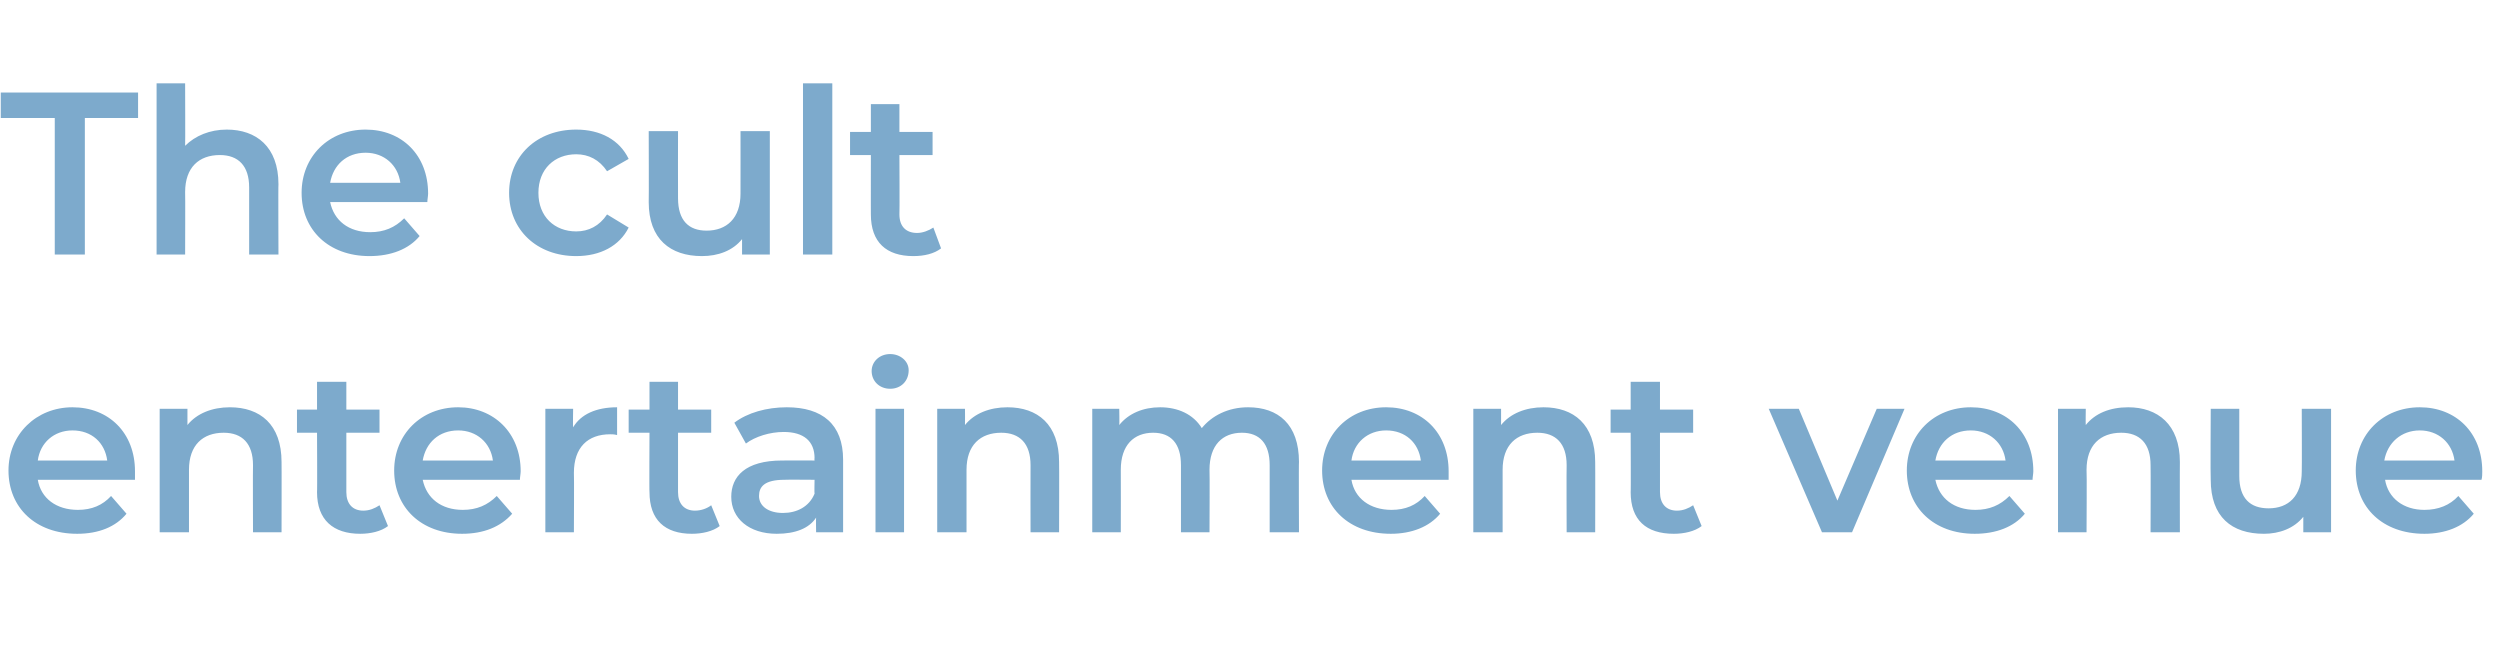 <?xml version="1.0" standalone="no"?>
<!DOCTYPE svg PUBLIC "-//W3C//DTD SVG 1.1//EN" "http://www.w3.org/Graphics/SVG/1.1/DTD/svg11.dtd">
<svg xmlns="http://www.w3.org/2000/svg" version="1.1" width="324.1px" height="85.5px" viewBox="0 -4 324.1 85.5" style="top:-4px">
  <desc>The cult entertainment venue</desc>
  <defs/>
  <g id="Polygon21993">
    <path d="M 17.5 58.2 C 17.5 58.2 4.9 58.2 4.9 58.2 C 5.3 60.6 7.3 62.1 10.1 62.1 C 11.9 62.1 13.3 61.5 14.4 60.3 C 14.4 60.3 16.4 62.6 16.4 62.6 C 15 64.3 12.8 65.2 10 65.2 C 4.6 65.2 1.1 61.8 1.1 57 C 1.1 52.3 4.7 48.8 9.4 48.8 C 14.1 48.8 17.5 52.1 17.5 57.1 C 17.5 57.4 17.5 57.9 17.5 58.2 Z M 4.9 55.7 C 4.9 55.7 13.9 55.7 13.9 55.7 C 13.6 53.4 11.9 51.8 9.4 51.8 C 7 51.8 5.2 53.4 4.9 55.7 Z M 36.5 55.9 C 36.52 55.86 36.5 65 36.5 65 L 32.8 65 C 32.8 65 32.77 56.34 32.8 56.3 C 32.8 53.5 31.4 52.1 29 52.1 C 26.3 52.1 24.5 53.7 24.5 56.9 C 24.49 56.94 24.5 65 24.5 65 L 20.7 65 L 20.7 49 L 24.3 49 C 24.3 49 24.31 51.09 24.3 51.1 C 25.5 49.6 27.5 48.8 29.8 48.8 C 33.7 48.8 36.5 51 36.5 55.9 Z M 50.3 64.2 C 49.4 64.9 48 65.2 46.7 65.2 C 43.2 65.2 41.1 63.4 41.1 59.8 C 41.14 59.85 41.1 52.1 41.1 52.1 L 38.5 52.1 L 38.5 49.1 L 41.1 49.1 L 41.1 45.5 L 44.9 45.5 L 44.9 49.1 L 49.2 49.1 L 49.2 52.1 L 44.9 52.1 C 44.9 52.1 44.89 59.76 44.9 59.8 C 44.9 61.3 45.7 62.2 47.1 62.2 C 47.9 62.2 48.6 61.9 49.2 61.5 C 49.2 61.5 50.3 64.2 50.3 64.2 Z M 67.4 58.2 C 67.4 58.2 54.8 58.2 54.8 58.2 C 55.3 60.6 57.2 62.1 60 62.1 C 61.8 62.1 63.2 61.5 64.4 60.3 C 64.4 60.3 66.4 62.6 66.4 62.6 C 64.9 64.3 62.7 65.2 59.9 65.2 C 54.6 65.2 51.1 61.8 51.1 57 C 51.1 52.3 54.6 48.8 59.4 48.8 C 64 48.8 67.5 52.1 67.5 57.1 C 67.5 57.4 67.4 57.9 67.4 58.2 Z M 54.8 55.7 C 54.8 55.7 63.9 55.7 63.9 55.7 C 63.6 53.4 61.8 51.8 59.4 51.8 C 56.9 51.8 55.2 53.4 54.8 55.7 Z M 80 48.8 C 80 48.8 80 52.4 80 52.4 C 79.6 52.3 79.4 52.3 79.1 52.3 C 76.2 52.3 74.4 54 74.4 57.3 C 74.44 57.27 74.4 65 74.4 65 L 70.7 65 L 70.7 49 L 74.3 49 C 74.3 49 74.26 51.36 74.3 51.4 C 75.3 49.7 77.3 48.8 80 48.8 Z M 93.3 64.2 C 92.4 64.9 91 65.2 89.7 65.2 C 86.2 65.2 84.2 63.4 84.2 59.8 C 84.16 59.85 84.2 52.1 84.2 52.1 L 81.5 52.1 L 81.5 49.1 L 84.2 49.1 L 84.2 45.5 L 87.9 45.5 L 87.9 49.1 L 92.2 49.1 L 92.2 52.1 L 87.9 52.1 C 87.9 52.1 87.91 59.76 87.9 59.8 C 87.9 61.3 88.7 62.2 90.1 62.2 C 90.9 62.2 91.7 61.9 92.2 61.5 C 92.2 61.5 93.3 64.2 93.3 64.2 Z M 109.3 55.6 C 109.31 55.65 109.3 65 109.3 65 L 105.8 65 C 105.8 65 105.77 63.09 105.8 63.1 C 104.9 64.5 103.1 65.2 100.7 65.2 C 97.1 65.2 94.8 63.2 94.8 60.4 C 94.8 57.8 96.6 55.7 101.4 55.7 C 101.42 55.68 105.6 55.7 105.6 55.7 C 105.6 55.7 105.56 55.44 105.6 55.4 C 105.6 53.2 104.2 52 101.6 52 C 99.8 52 97.9 52.6 96.7 53.5 C 96.7 53.5 95.2 50.8 95.2 50.8 C 96.9 49.5 99.4 48.8 102 48.8 C 106.6 48.8 109.3 51 109.3 55.6 Z M 105.6 60 C 105.56 60.03 105.6 58.2 105.6 58.2 C 105.6 58.2 101.69 58.17 101.7 58.2 C 99.1 58.2 98.4 59.1 98.4 60.3 C 98.4 61.6 99.6 62.5 101.5 62.5 C 103.3 62.5 104.9 61.7 105.6 60 Z M 113 44.1 C 113 42.9 114 41.9 115.4 41.9 C 116.7 41.9 117.8 42.8 117.8 44 C 117.8 45.4 116.8 46.4 115.4 46.4 C 114 46.4 113 45.4 113 44.1 Z M 113.5 49 L 117.2 49 L 117.2 65 L 113.5 65 L 113.5 49 Z M 137.3 55.9 C 137.33 55.86 137.3 65 137.3 65 L 133.6 65 C 133.6 65 133.58 56.34 133.6 56.3 C 133.6 53.5 132.2 52.1 129.8 52.1 C 127.1 52.1 125.3 53.7 125.3 56.9 C 125.3 56.94 125.3 65 125.3 65 L 121.5 65 L 121.5 49 L 125.1 49 C 125.1 49 125.12 51.09 125.1 51.1 C 126.3 49.6 128.3 48.8 130.6 48.8 C 134.5 48.8 137.3 51 137.3 55.9 Z M 168.4 55.9 C 168.36 55.86 168.4 65 168.4 65 L 164.6 65 C 164.6 65 164.61 56.34 164.6 56.3 C 164.6 53.5 163.3 52.1 161 52.1 C 158.5 52.1 156.8 53.7 156.8 56.9 C 156.84 56.91 156.8 65 156.8 65 L 153.1 65 C 153.1 65 153.09 56.34 153.1 56.3 C 153.1 53.5 151.8 52.1 149.5 52.1 C 147 52.1 145.3 53.7 145.3 56.9 C 145.32 56.91 145.3 65 145.3 65 L 141.6 65 L 141.6 49 L 145.1 49 C 145.1 49 145.14 51.06 145.1 51.1 C 146.3 49.6 148.2 48.8 150.4 48.8 C 152.7 48.8 154.7 49.7 155.8 51.5 C 157.1 49.9 159.2 48.8 161.8 48.8 C 165.7 48.8 168.4 51 168.4 55.9 Z M 187.8 58.2 C 187.8 58.2 175.2 58.2 175.2 58.2 C 175.6 60.6 177.6 62.1 180.4 62.1 C 182.2 62.1 183.6 61.5 184.7 60.3 C 184.7 60.3 186.7 62.6 186.7 62.6 C 185.3 64.3 183 65.2 180.3 65.2 C 174.9 65.2 171.4 61.8 171.4 57 C 171.4 52.3 174.9 48.8 179.7 48.8 C 184.4 48.8 187.8 52.1 187.8 57.1 C 187.8 57.4 187.8 57.9 187.8 58.2 Z M 175.2 55.7 C 175.2 55.7 184.2 55.7 184.2 55.7 C 183.9 53.4 182.2 51.8 179.7 51.8 C 177.3 51.8 175.5 53.4 175.2 55.7 Z M 206.8 55.9 C 206.82 55.86 206.8 65 206.8 65 L 203.1 65 C 203.1 65 203.07 56.34 203.1 56.3 C 203.1 53.5 201.7 52.1 199.3 52.1 C 196.6 52.1 194.8 53.7 194.8 56.9 C 194.79 56.94 194.8 65 194.8 65 L 191 65 L 191 49 L 194.6 49 C 194.6 49 194.61 51.09 194.6 51.1 C 195.8 49.6 197.8 48.8 200.1 48.8 C 204 48.8 206.8 51 206.8 55.9 Z M 220.6 64.2 C 219.7 64.9 218.3 65.2 217 65.2 C 213.4 65.2 211.4 63.4 211.4 59.8 C 211.44 59.85 211.4 52.1 211.4 52.1 L 208.8 52.1 L 208.8 49.1 L 211.4 49.1 L 211.4 45.5 L 215.2 45.5 L 215.2 49.1 L 219.5 49.1 L 219.5 52.1 L 215.2 52.1 C 215.2 52.1 215.19 59.76 215.2 59.8 C 215.2 61.3 216 62.2 217.4 62.2 C 218.2 62.2 218.9 61.9 219.5 61.5 C 219.5 61.5 220.6 64.2 220.6 64.2 Z M 246.9 49 L 240.1 65 L 236.2 65 L 229.3 49 L 233.2 49 L 238.2 60.9 L 243.3 49 L 246.9 49 Z M 263.5 58.2 C 263.5 58.2 250.9 58.2 250.9 58.2 C 251.4 60.6 253.3 62.1 256.1 62.1 C 257.9 62.1 259.3 61.5 260.5 60.3 C 260.5 60.3 262.5 62.6 262.5 62.6 C 261.1 64.3 258.8 65.2 256 65.2 C 250.7 65.2 247.2 61.8 247.2 57 C 247.2 52.3 250.7 48.8 255.5 48.8 C 260.2 48.8 263.6 52.1 263.6 57.1 C 263.6 57.4 263.5 57.9 263.5 58.2 Z M 250.9 55.7 C 250.9 55.7 260 55.7 260 55.7 C 259.7 53.4 257.9 51.8 255.5 51.8 C 253 51.8 251.3 53.4 250.9 55.7 Z M 282.6 55.9 C 282.58 55.86 282.6 65 282.6 65 L 278.8 65 C 278.8 65 278.83 56.34 278.8 56.3 C 278.8 53.5 277.4 52.1 275 52.1 C 272.3 52.1 270.5 53.7 270.5 56.9 C 270.55 56.94 270.5 65 270.5 65 L 266.8 65 L 266.8 49 L 270.4 49 C 270.4 49 270.37 51.09 270.4 51.1 C 271.6 49.6 273.5 48.8 275.9 48.8 C 279.7 48.8 282.6 51 282.6 55.9 Z M 302.2 49 L 302.2 65 L 298.6 65 C 298.6 65 298.61 63 298.6 63 C 297.4 64.5 295.5 65.2 293.5 65.2 C 289.3 65.2 286.6 63 286.6 58.2 C 286.55 58.17 286.6 49 286.6 49 L 290.3 49 C 290.3 49 290.3 57.66 290.3 57.7 C 290.3 60.6 291.7 61.9 294.1 61.9 C 296.7 61.9 298.4 60.3 298.4 57.1 C 298.43 57.12 298.4 49 298.4 49 L 302.2 49 Z M 321.7 58.2 C 321.7 58.2 309.2 58.2 309.2 58.2 C 309.6 60.6 311.6 62.1 314.3 62.1 C 316.1 62.1 317.6 61.5 318.7 60.3 C 318.7 60.3 320.7 62.6 320.7 62.6 C 319.3 64.3 317 65.2 314.3 65.2 C 308.9 65.2 305.4 61.8 305.4 57 C 305.4 52.3 308.9 48.8 313.7 48.8 C 318.4 48.8 321.8 52.1 321.8 57.1 C 321.8 57.4 321.8 57.9 321.7 58.2 Z M 309.1 55.7 C 309.1 55.7 318.2 55.7 318.2 55.7 C 317.9 53.4 316.1 51.8 313.7 51.8 C 311.3 51.8 309.5 53.4 309.1 55.7 Z " stroke="none" fill="#7daacc"/>
  </g>
  <g id="Polygon21992">
    <path d="M 7.1 11.3 L 0.1 11.3 L 0.1 8 L 17.9 8 L 17.9 11.3 L 11 11.3 L 11 29 L 7.1 29 L 7.1 11.3 Z M 36.1 19.9 C 36.06 19.86 36.1 29 36.1 29 L 32.3 29 C 32.3 29 32.31 20.34 32.3 20.3 C 32.3 17.5 30.9 16.1 28.5 16.1 C 25.8 16.1 24 17.7 24 20.9 C 24.03 20.94 24 29 24 29 L 20.3 29 L 20.3 6.8 L 24 6.8 C 24 6.8 24.03 14.88 24 14.9 C 25.3 13.6 27.2 12.8 29.4 12.8 C 33.2 12.8 36.1 15 36.1 19.9 Z M 55.4 22.2 C 55.4 22.2 42.8 22.2 42.8 22.2 C 43.3 24.6 45.2 26.1 48 26.1 C 49.8 26.1 51.2 25.5 52.4 24.3 C 52.4 24.3 54.4 26.6 54.4 26.6 C 53 28.3 50.7 29.2 47.9 29.2 C 42.6 29.2 39.1 25.8 39.1 21 C 39.1 16.3 42.6 12.8 47.4 12.8 C 52.1 12.8 55.5 16.1 55.5 21.1 C 55.5 21.4 55.4 21.9 55.4 22.2 Z M 42.8 19.7 C 42.8 19.7 51.9 19.7 51.9 19.7 C 51.6 17.4 49.8 15.8 47.4 15.8 C 44.9 15.8 43.2 17.4 42.8 19.7 Z M 66 21 C 66 16.2 69.6 12.8 74.7 12.8 C 77.8 12.8 80.3 14.1 81.5 16.6 C 81.5 16.6 78.7 18.2 78.7 18.2 C 77.7 16.7 76.3 16 74.7 16 C 71.9 16 69.8 17.9 69.8 21 C 69.8 24.1 71.9 26 74.7 26 C 76.3 26 77.7 25.3 78.7 23.8 C 78.7 23.8 81.5 25.5 81.5 25.5 C 80.3 27.9 77.8 29.2 74.7 29.2 C 69.6 29.2 66 25.8 66 21 Z M 99.8 13 L 99.8 29 L 96.2 29 C 96.2 29 96.19 27 96.2 27 C 95 28.5 93.1 29.2 91 29.2 C 86.9 29.2 84.1 27 84.1 22.2 C 84.13 22.17 84.1 13 84.1 13 L 87.9 13 C 87.9 13 87.88 21.66 87.9 21.7 C 87.9 24.6 89.3 25.9 91.6 25.9 C 94.2 25.9 96 24.3 96 21.1 C 96.01 21.12 96 13 96 13 L 99.8 13 Z M 104.1 6.8 L 107.9 6.8 L 107.9 29 L 104.1 29 L 104.1 6.8 Z M 122 28.2 C 121.1 28.9 119.8 29.2 118.4 29.2 C 114.9 29.2 112.9 27.4 112.9 23.8 C 112.89 23.85 112.9 16.1 112.9 16.1 L 110.2 16.1 L 110.2 13.1 L 112.9 13.1 L 112.9 9.5 L 116.6 9.5 L 116.6 13.1 L 120.9 13.1 L 120.9 16.1 L 116.6 16.1 C 116.6 16.1 116.64 23.76 116.6 23.8 C 116.6 25.3 117.4 26.2 118.9 26.2 C 119.6 26.2 120.4 25.9 121 25.5 C 121 25.5 122 28.2 122 28.2 Z " stroke="none" fill="#7daacc"/>
  </g>
</svg>